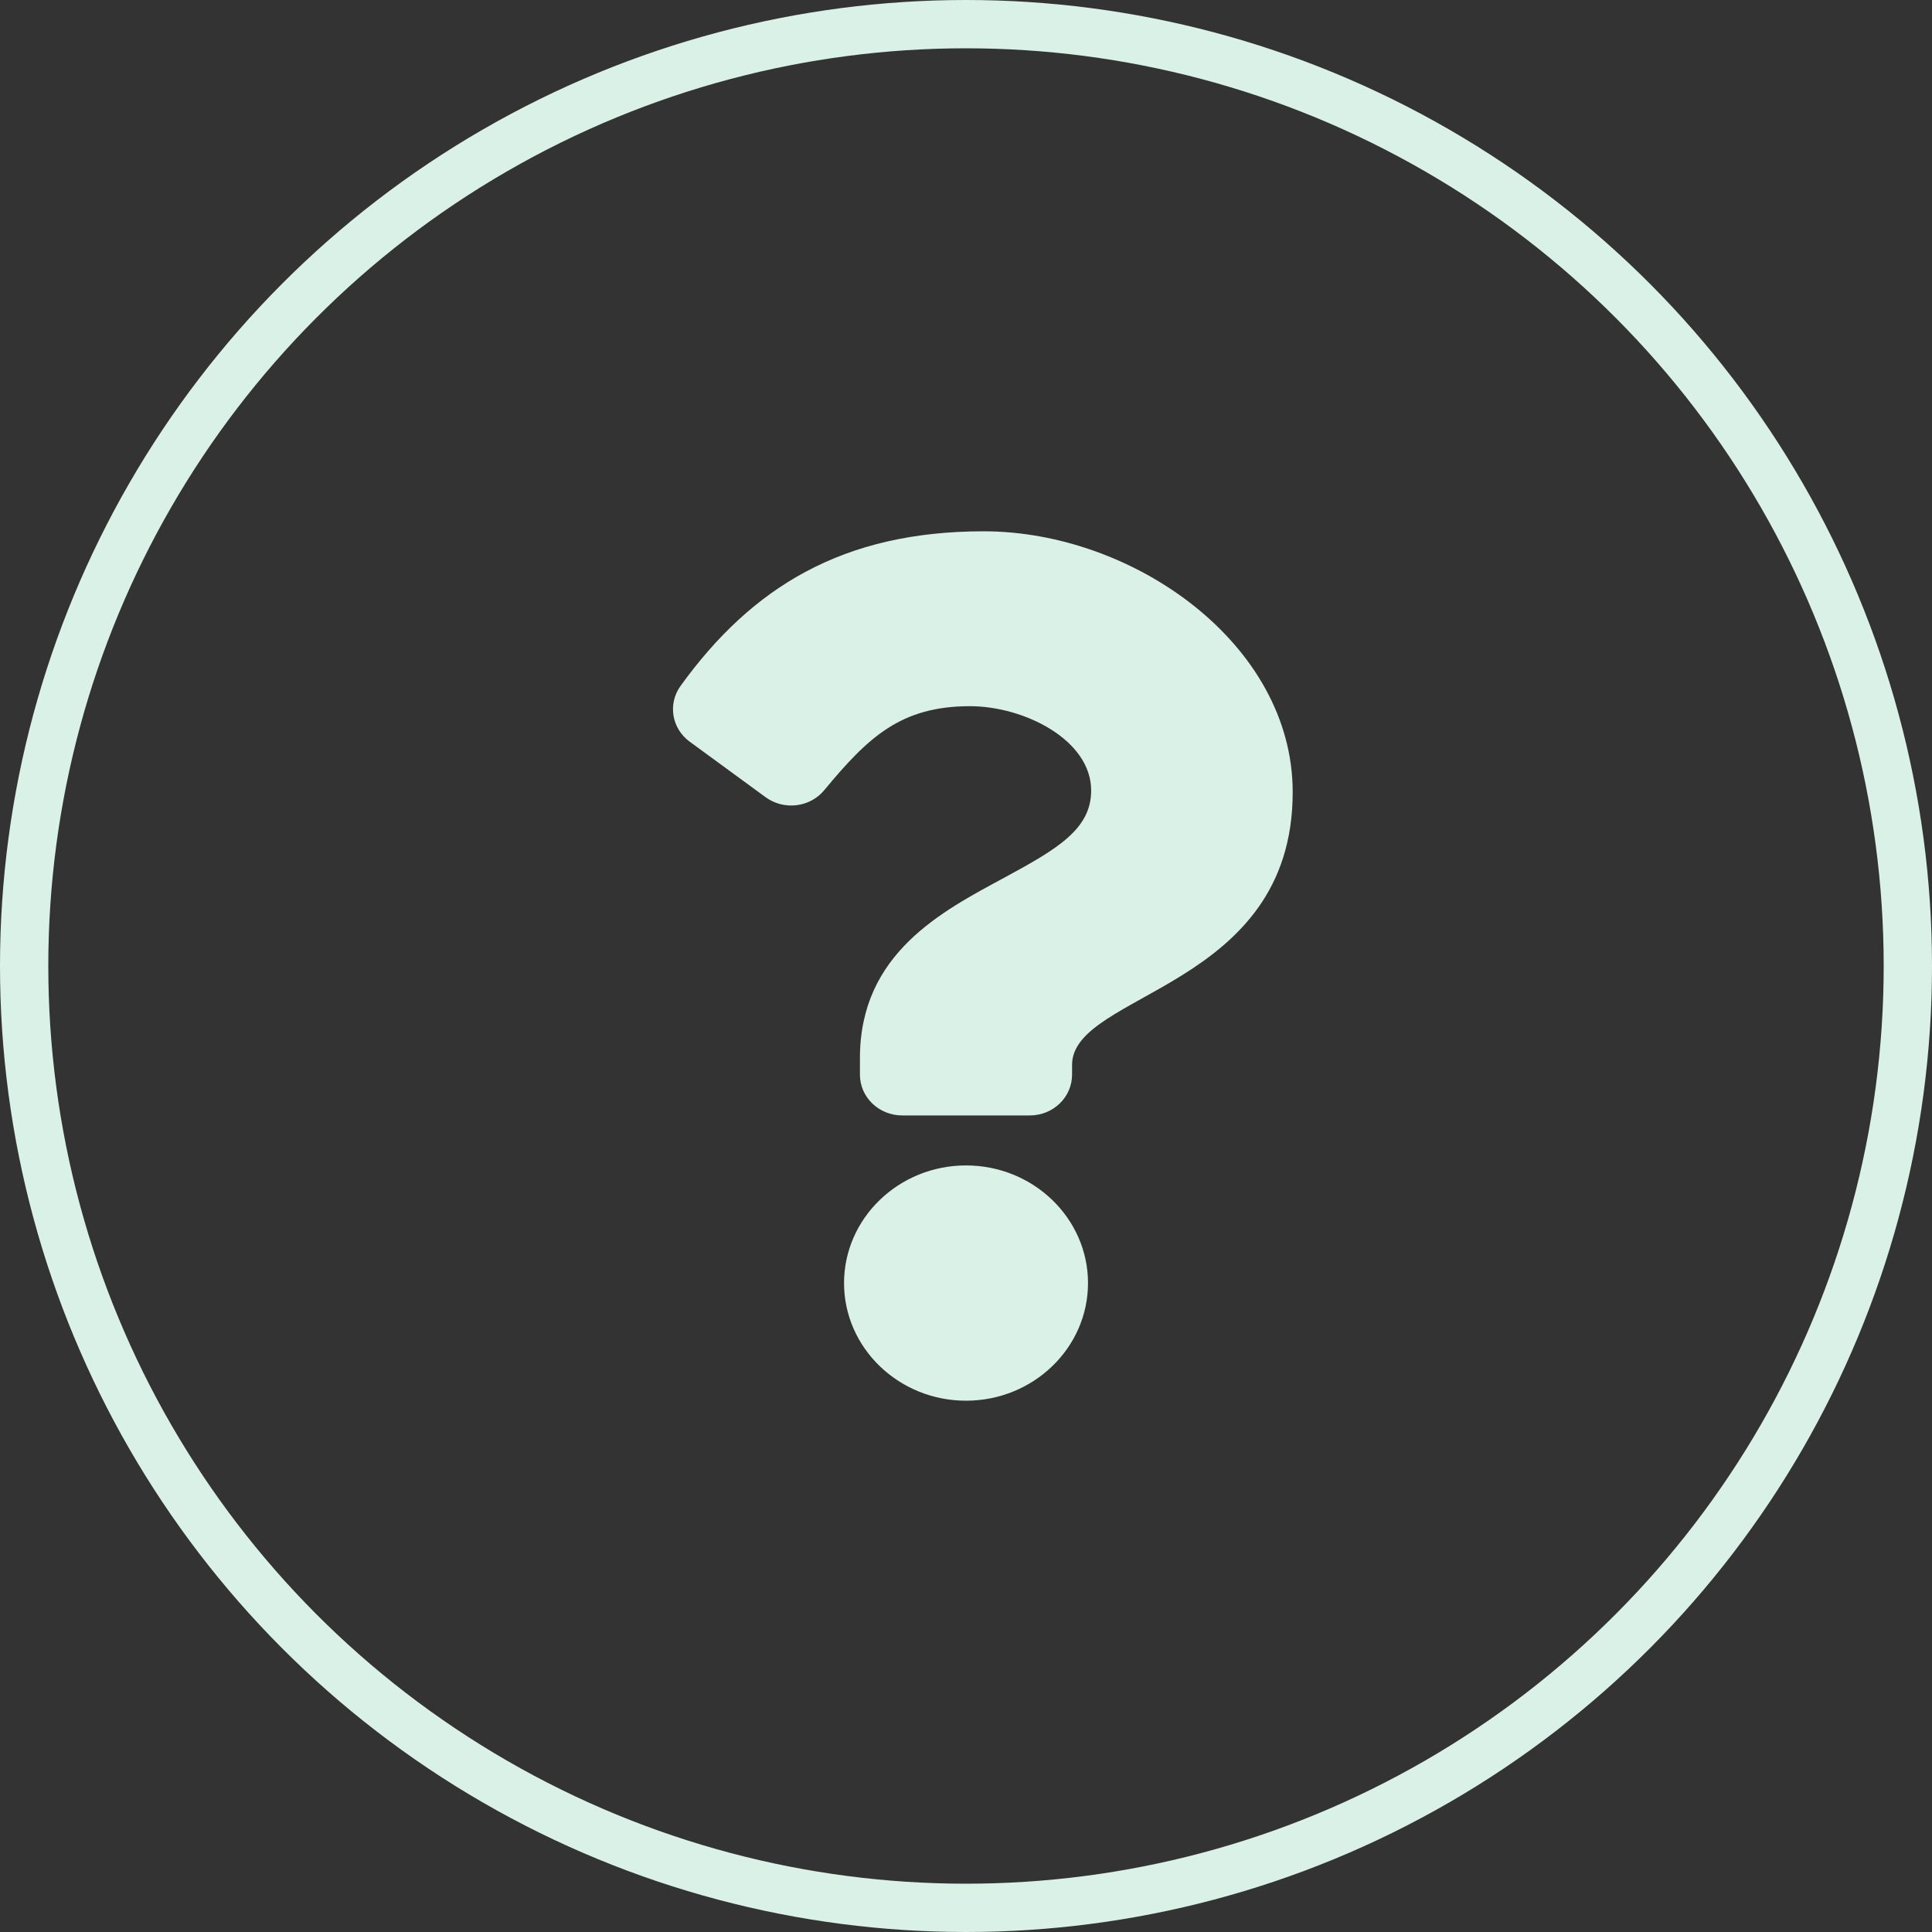 <svg width="40" height="40" viewBox="0 0 40 40" fill="none" xmlns="http://www.w3.org/2000/svg">
<rect x="0" y="0" width="40" height="40" fill="#333333" stroke="none"/>
<circle cx="20" cy="20" r="19.5" stroke="#DAF1E7"/>
<path d="M20.366 11C17.456 11 15.571 12.15 14.091 14.2C13.822 14.572 13.905 15.082 14.28 15.356L15.852 16.506C16.231 16.782 16.769 16.718 17.065 16.36C17.978 15.257 18.655 14.621 20.082 14.621C21.204 14.621 22.591 15.318 22.591 16.366C22.591 17.159 21.912 17.566 20.805 18.165C19.513 18.863 17.804 19.732 17.804 21.906V22.25C17.804 22.716 18.196 23.094 18.679 23.094H21.321C21.805 23.094 22.196 22.716 22.196 22.25V22.047C22.196 20.54 26.764 20.477 26.764 16.4C26.764 13.329 23.46 11 20.366 11ZM20 24.129C18.608 24.129 17.475 25.222 17.475 26.565C17.475 27.907 18.608 29 20 29C21.393 29 22.526 27.907 22.526 26.565C22.526 25.222 21.393 24.129 20 24.129Z" fill="#DAF1E7"/>
</svg>
